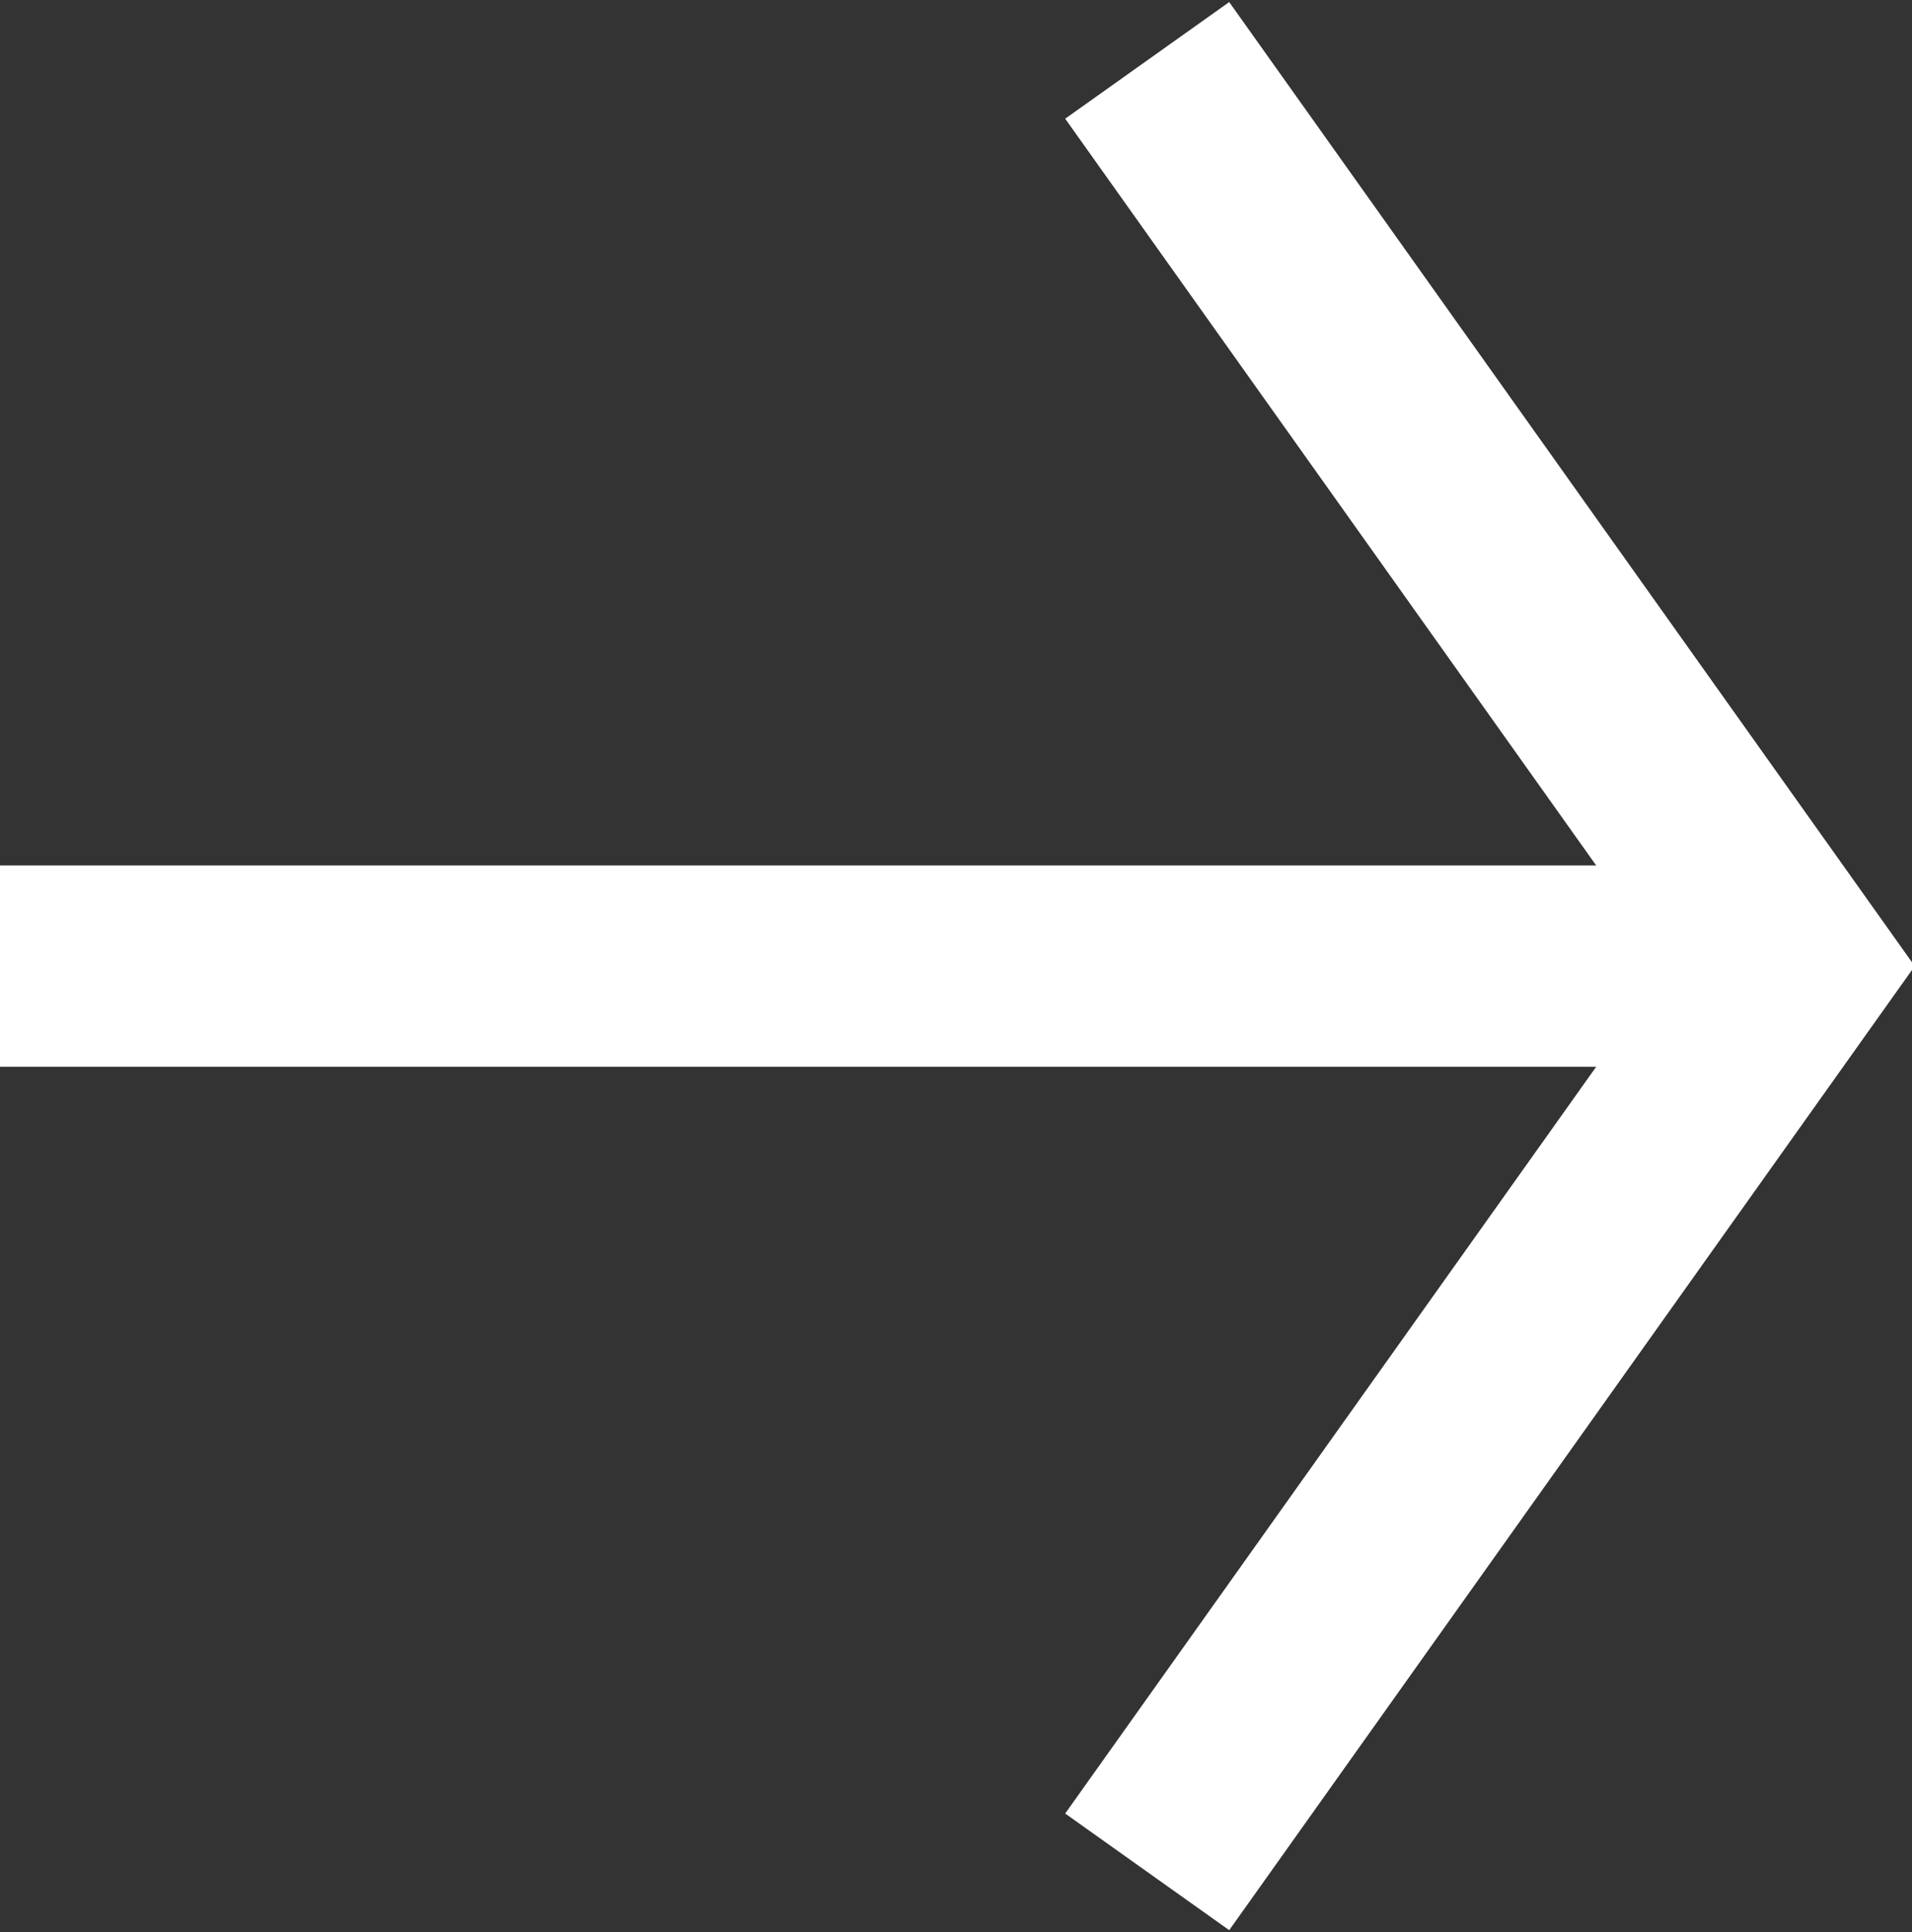 <?xml version="1.0" encoding="utf-8"?>
<!-- Generator: Adobe Illustrator 27.9.0, SVG Export Plug-In . SVG Version: 6.00 Build 0)  -->
<svg version="1.1" id="レイヤー_1" xmlns="http://www.w3.org/2000/svg" xmlns:xlink="http://www.w3.org/1999/xlink" x="0px"
	 y="0px" viewBox="0 0 9.5 9.6" style="enable-background:new 0 0 9.5 9.6;" xml:space="preserve">
<rect x="0" y="0" width="9.5" height="9.6" fill="#333333" stroke="none"/>
<style type="text/css">
	.st0{fill:none;stroke:#FFFFFF;stroke-miterlimit:10;}
</style>
<g>
	<line class="st0" x1="0" y1="4.8" x2="8.6" y2="4.8"/>
	<polyline class="st0" points="5.7,0.3 8.9,4.8 5.7,9.3 	"/>
</g>
</svg>
